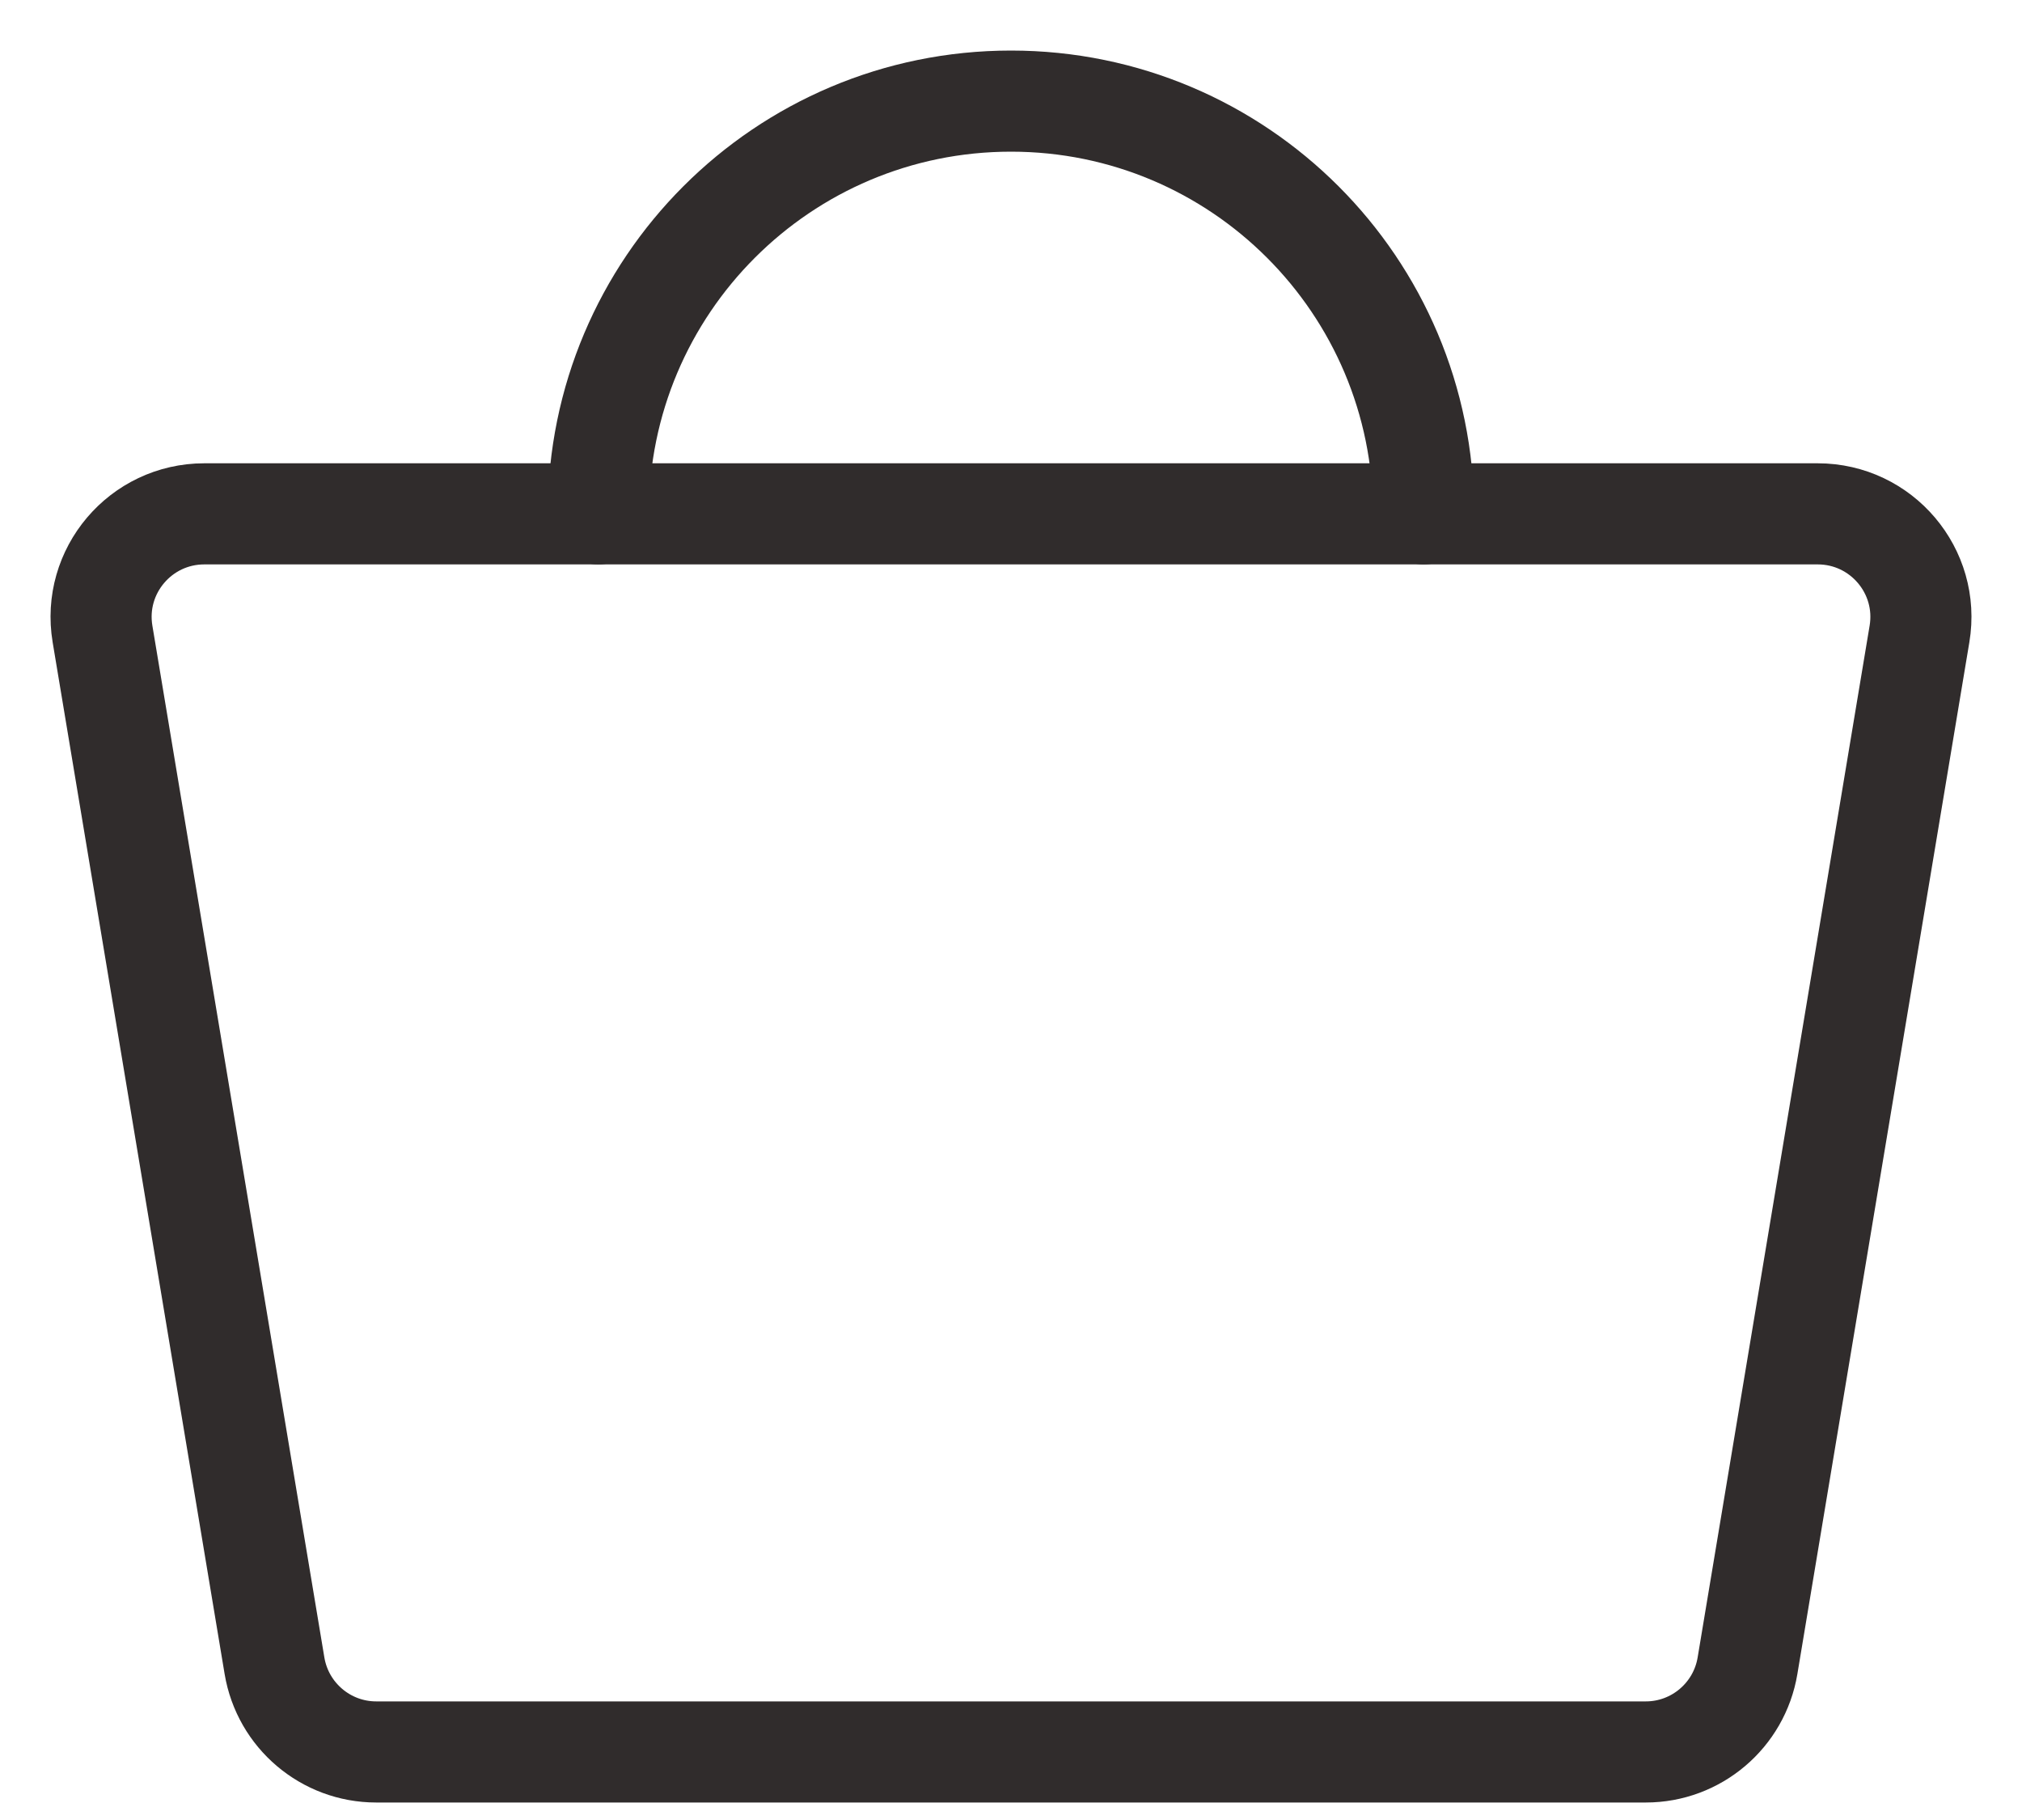 <?xml version="1.0" encoding="UTF-8"?> <svg xmlns="http://www.w3.org/2000/svg" width="20" height="18" viewBox="0 0 20 18" fill="none"> <path d="M17.979 5.082H2.021C1.39 5.082 0.91 5.648 1.014 6.27L2.715 16.474C2.797 16.966 3.223 17.327 3.721 17.327H16.279C16.777 17.327 17.203 16.966 17.285 16.474L18.986 6.27C19.09 5.648 18.61 5.082 17.979 5.082Z" stroke="#302C2C" stroke-linecap="round" stroke-linejoin="round"></path> <path d="M5.918 5.082C5.918 2.827 7.745 1 10 1C12.254 1 14.081 2.827 14.081 5.082" stroke="#302C2C" stroke-linecap="round" stroke-linejoin="round"></path> </svg> 